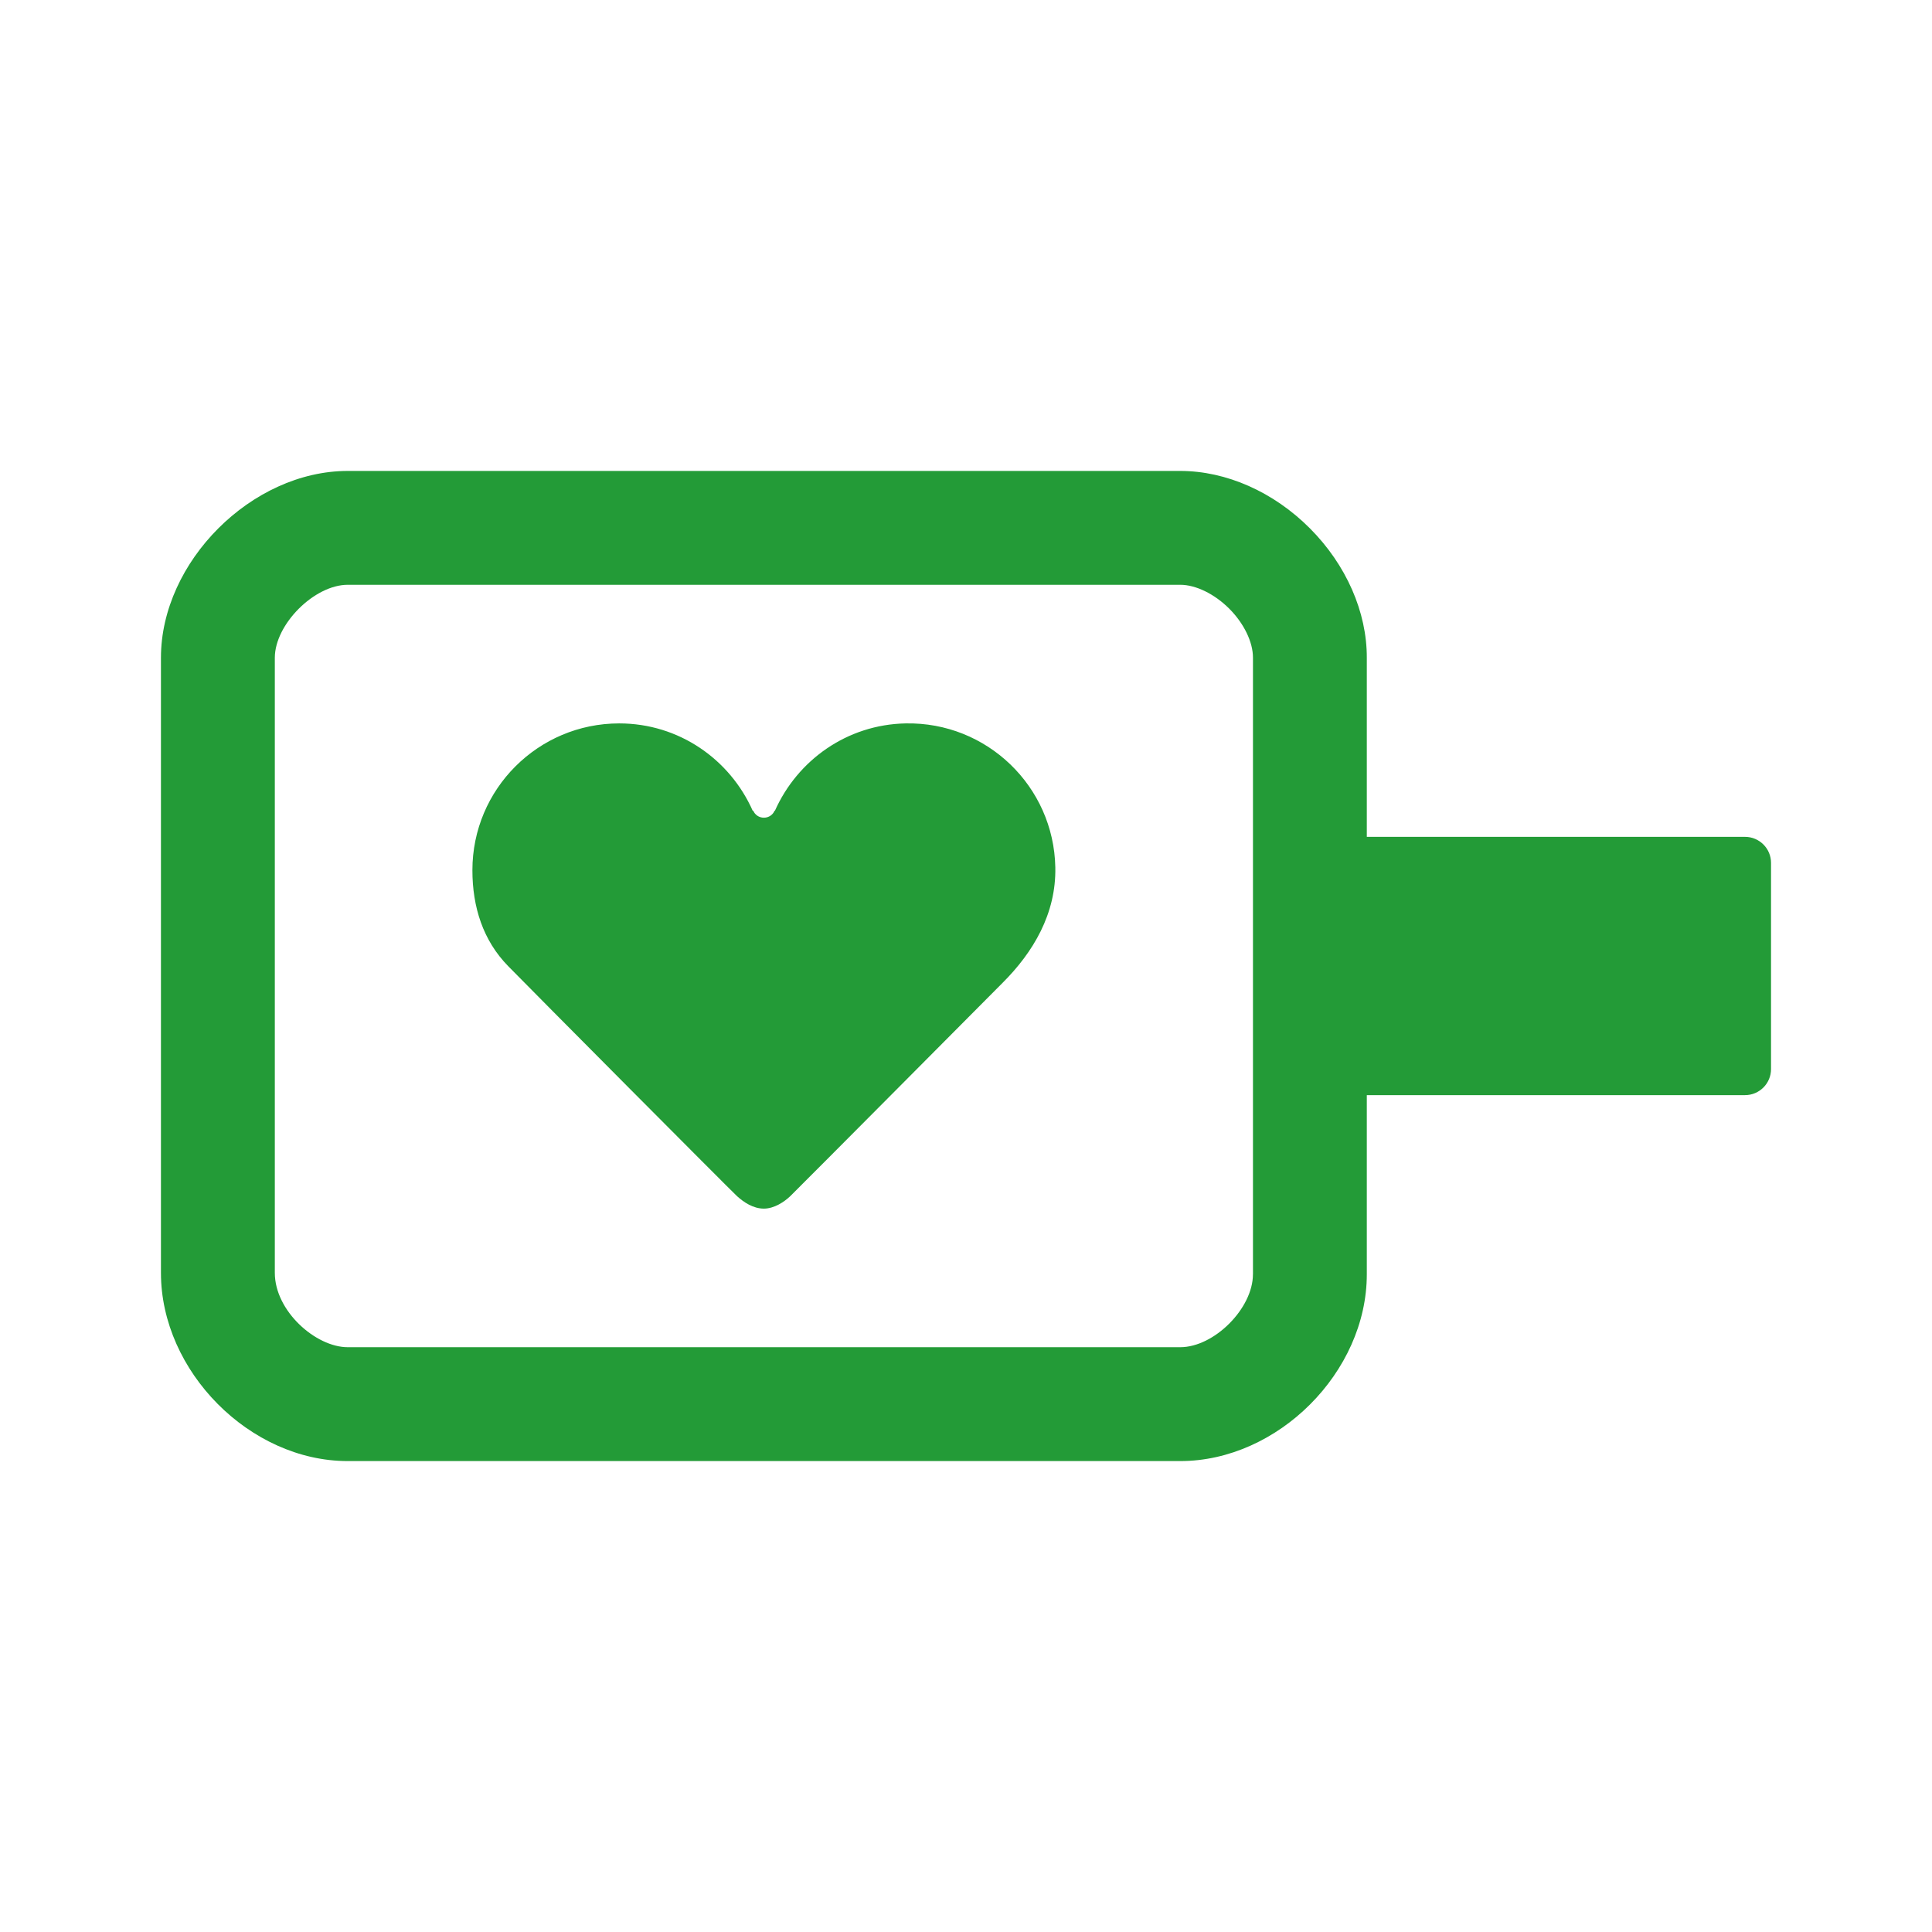 <?xml version="1.0" encoding="utf-8"?>
<!-- Generator: Adobe Illustrator 25.2.1, SVG Export Plug-In . SVG Version: 6.00 Build 0)  -->
<svg version="1.1" id="Ebene_1" xmlns="http://www.w3.org/2000/svg" xmlns:xlink="http://www.w3.org/1999/xlink" x="0px" y="0px"
	 width="120px" height="120px" viewBox="0 0 120 120" style="enable-background:new 0 0 120 120;" xml:space="preserve">
<style type="text/css">
	.st0{fill:#239B37;}
	.st1{fill:#FFFFFF;}
	.st2{fill-rule:evenodd;clip-rule:evenodd;fill:#239B37;}
</style>
<g>
	<g>
		<path class="st0" d="M108.385,51.978H84.895V40.867c0.011-2.851-1.276-5.783-3.53-8.046
			c-2.26-2.269-5.197-3.57-8.058-3.57c-4.033,0-48.639,0-51.707-0
			c-5.964,0-11.603,5.639-11.603,11.603v38.208c0,6.117,5.528,11.688,11.599,11.688
			h51.711c6.065,0,11.588-5.529,11.588-11.599V68.021h23.489
			c0.894,0,1.618-0.725,1.618-1.618V53.596
			C110.003,52.703,109.278,51.978,108.385,51.978z M77.822,79.15
			c0,2.115-2.405,4.527-4.516,4.527H21.596c-1.976,0-4.526-2.238-4.526-4.616
			V40.853c0-2.075,2.455-4.531,4.53-4.531c3.068,0,47.674,0,51.708,0
			c0.965,0,2.133,0.571,3.048,1.489c0.909,0.912,1.471,2.073,1.468,3.041V79.15z
			 M56.253,44.932c-3.653,0.071-6.725,2.294-8.12,5.422l-0.02-0.004
			c-0.111,0.26-0.364,0.439-0.667,0.439c-0.299,0-0.556-0.179-0.663-0.439
			l-0.031,0.007c-1.414-3.188-4.575-5.425-8.292-5.425
			c-5.034,0-9.118,4.081-9.118,9.118c0,2.283,0.658,4.368,2.23,5.967
			c1.569,1.604,13.787,13.893,14.212,14.284c0.429,0.388,1.009,0.769,1.662,0.769
			c0.647,0,1.271-0.425,1.633-0.769c0.368-0.348,13.187-13.248,13.187-13.248
			c1.91-1.904,3.338-4.302,3.282-7.179
			C65.451,48.838,61.291,44.833,56.253,44.932z"/>
	</g>
</g>
</svg>
